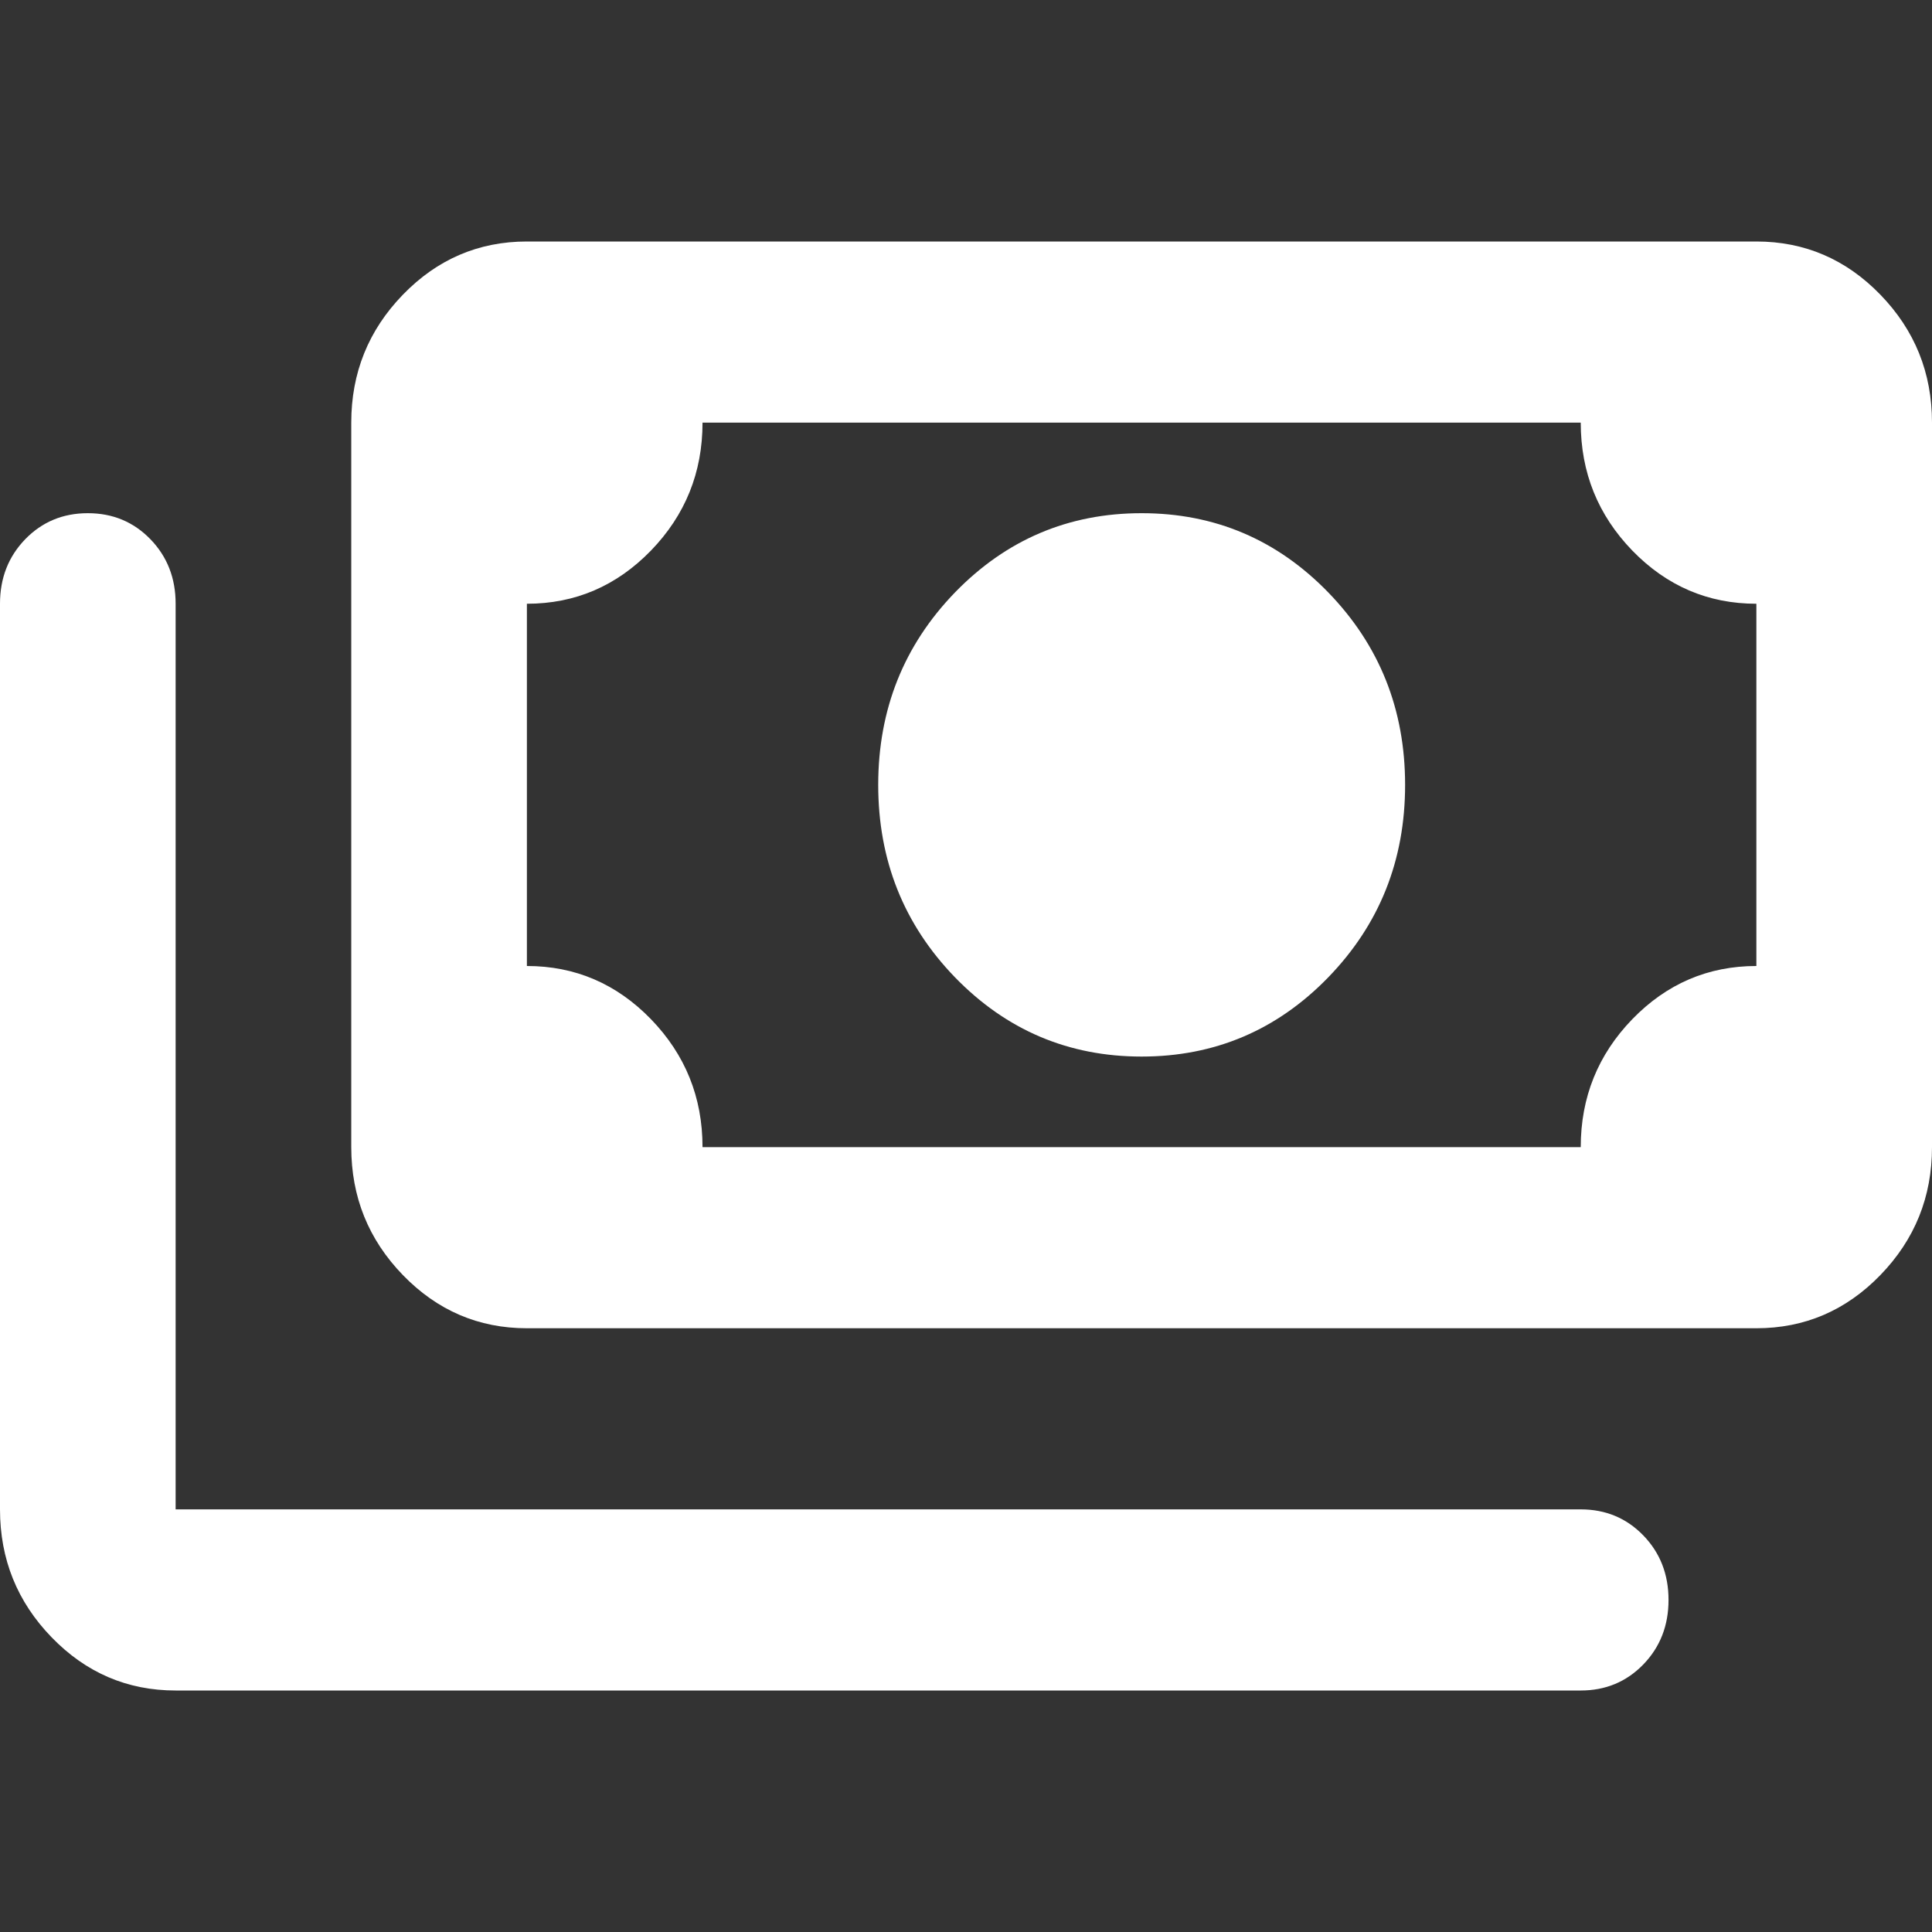 <svg width="32" height="32" viewBox="0 0 32 32" fill="none" xmlns="http://www.w3.org/2000/svg">
<rect x="0" y="0" width="32" height="32" fill="#333333" stroke="none"/>
<path d="M18.909 17.5C17.697 17.5 16.667 17.062 15.818 16.188C14.97 15.312 14.546 14.25 14.546 13C14.546 11.75 14.97 10.688 15.818 9.812C16.667 8.938 17.697 8.5 18.909 8.5C20.121 8.5 21.151 8.938 22 9.812C22.849 10.688 23.273 11.75 23.273 13C23.273 14.25 22.849 15.312 22 16.188C21.151 17.062 20.121 17.5 18.909 17.5ZM8.727 22C7.927 22 7.242 21.706 6.673 21.119C6.103 20.531 5.818 19.825 5.818 19V7C5.818 6.175 6.103 5.469 6.673 4.881C7.242 4.294 7.927 4 8.727 4H29.091C29.891 4 30.576 4.294 31.145 4.881C31.715 5.469 32 6.175 32 7V19C32 19.825 31.715 20.531 31.145 21.119C30.576 21.706 29.891 22 29.091 22H8.727ZM11.636 19H26.182C26.182 18.175 26.467 17.469 27.036 16.881C27.606 16.294 28.291 16 29.091 16V10C28.291 10 27.606 9.706 27.036 9.119C26.467 8.531 26.182 7.825 26.182 7H11.636C11.636 7.825 11.351 8.531 10.782 9.119C10.212 9.706 9.527 10 8.727 10V16C9.527 16 10.212 16.294 10.782 16.881C11.351 17.469 11.636 18.175 11.636 19ZM26.182 28H2.909C2.109 28 1.424 27.706 0.855 27.119C0.285 26.531 0 25.825 0 25V10C0 9.575 0.139 9.219 0.418 8.931C0.697 8.644 1.042 8.5 1.455 8.5C1.867 8.5 2.212 8.644 2.491 8.931C2.77 9.219 2.909 9.575 2.909 10V25H26.182C26.594 25 26.939 25.144 27.218 25.431C27.497 25.719 27.636 26.075 27.636 26.5C27.636 26.925 27.497 27.281 27.218 27.569C26.939 27.856 26.594 28 26.182 28Z" fill="white"/>
</svg>
